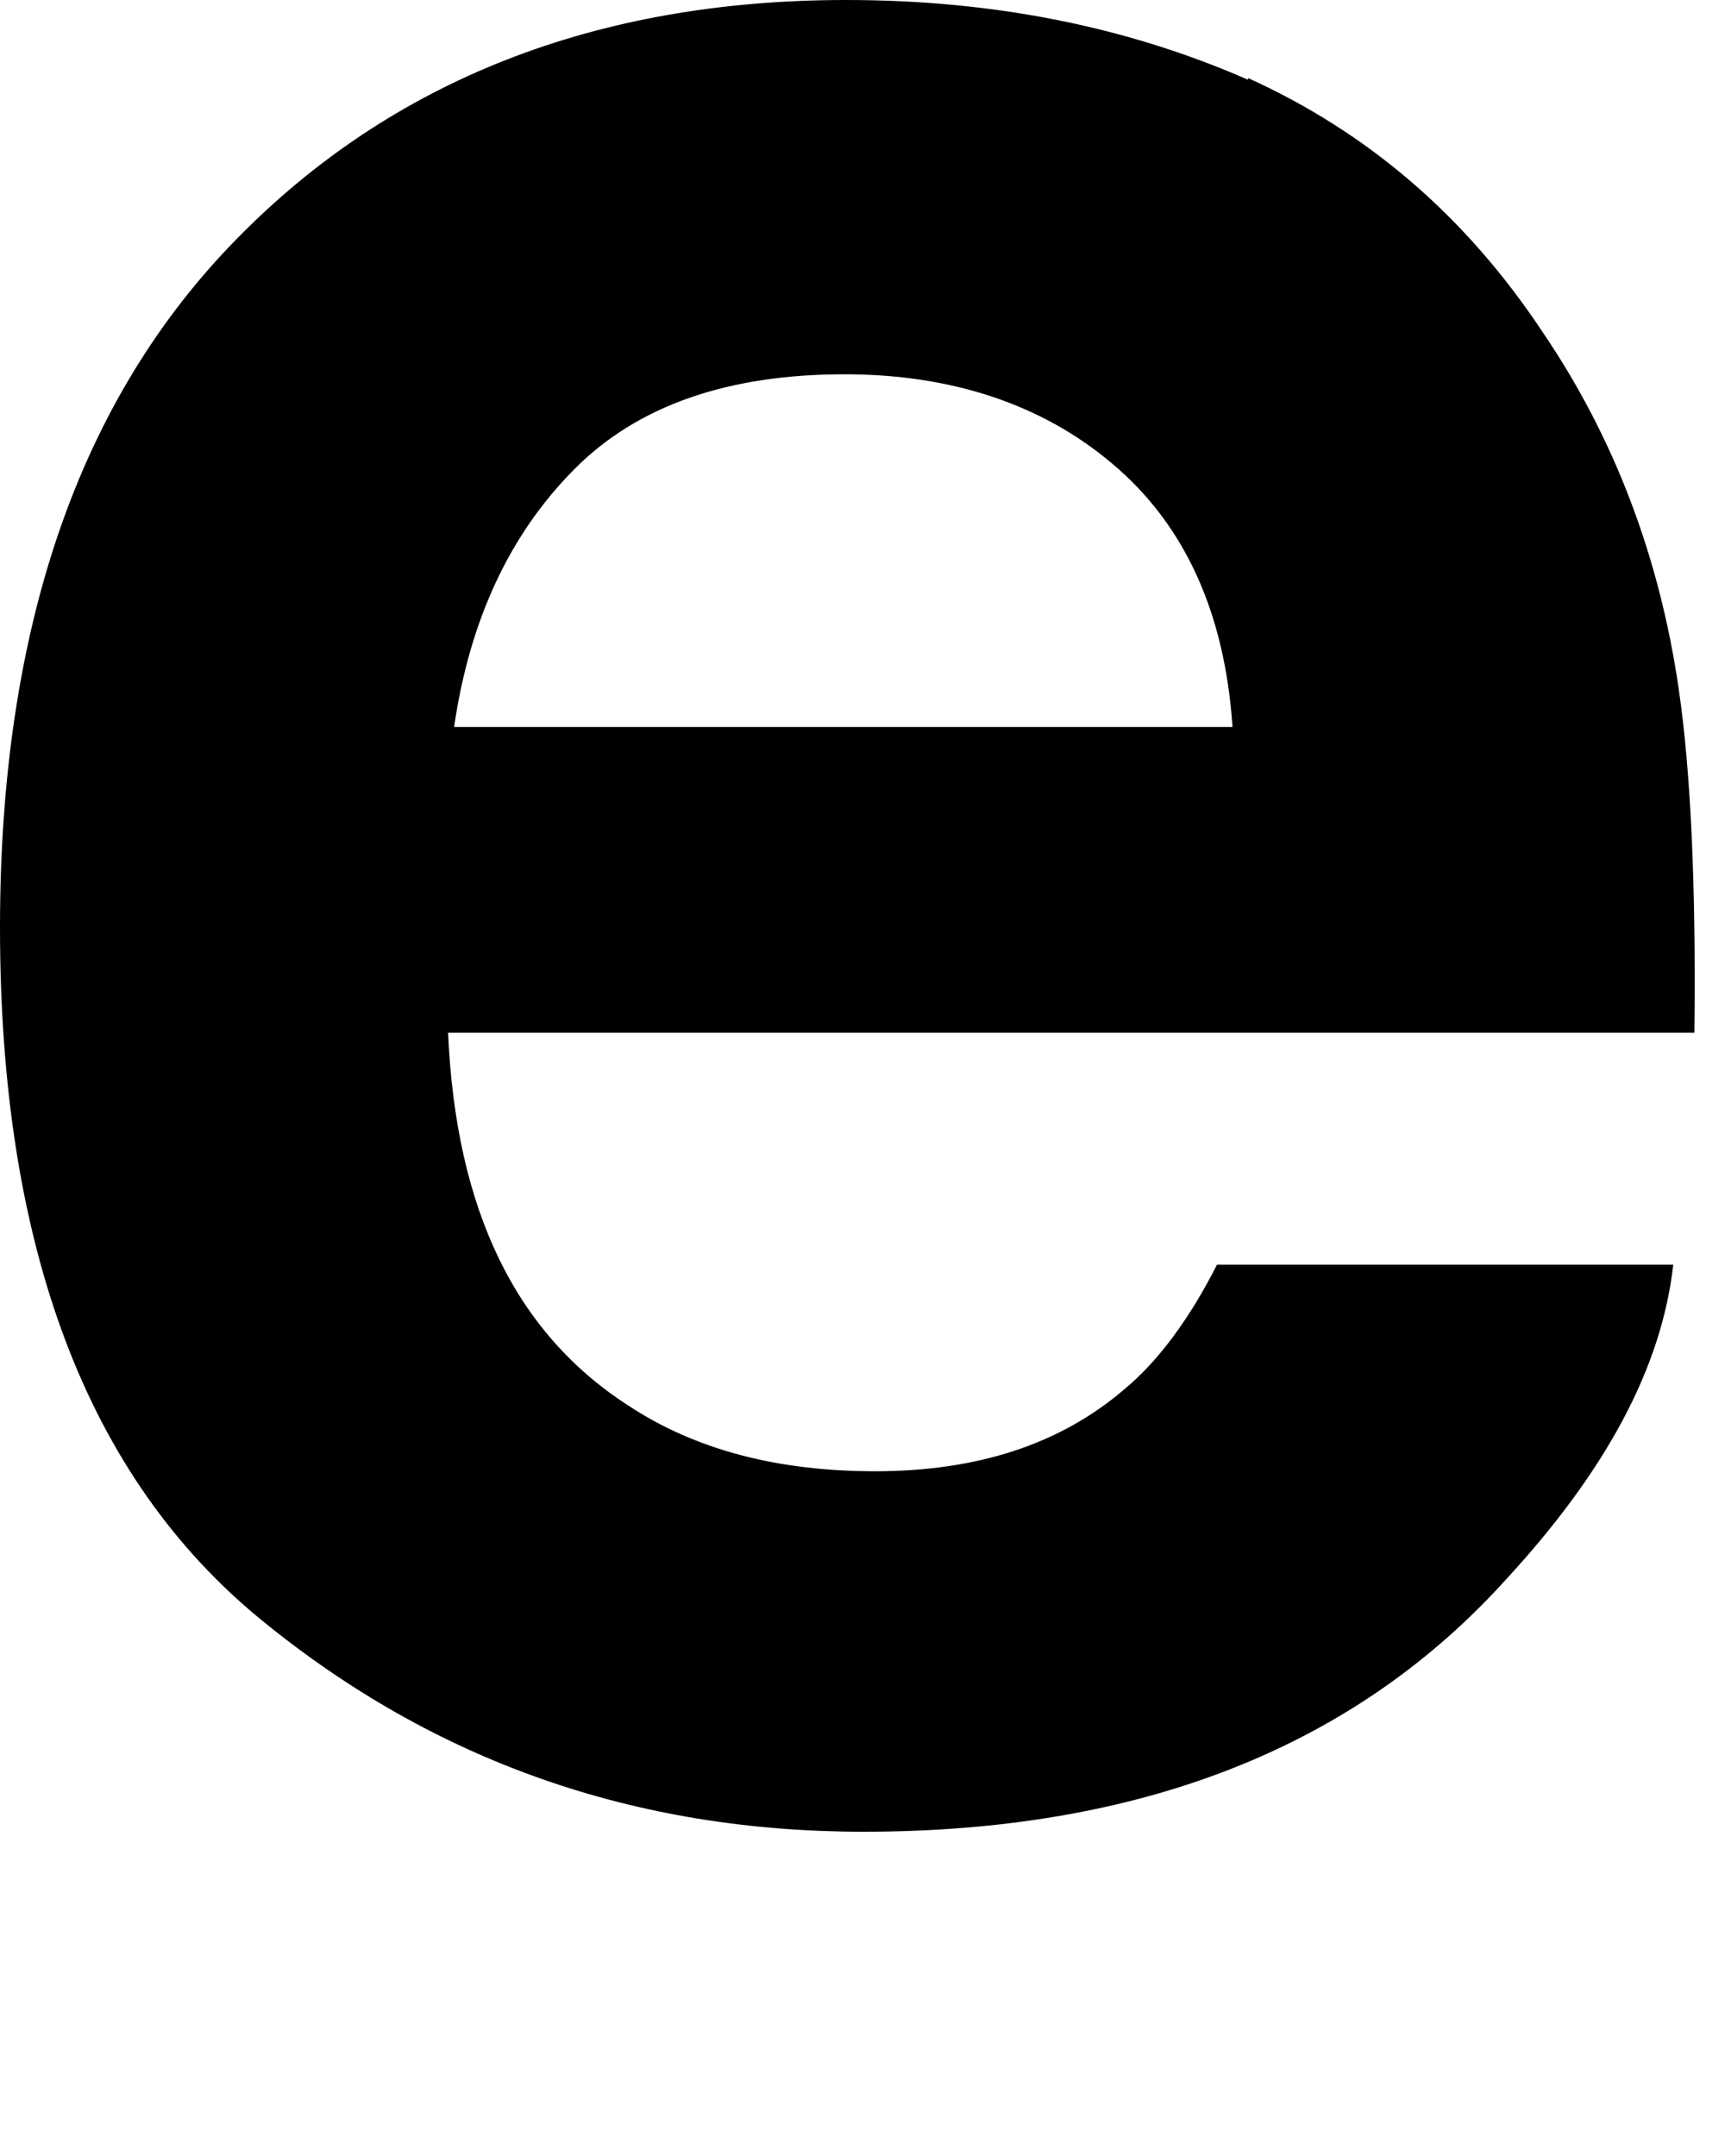 <?xml version="1.0" encoding="utf-8"?>
<svg xmlns="http://www.w3.org/2000/svg" fill="none" height="100%" overflow="visible" preserveAspectRatio="none" style="display: block;" viewBox="0 0 4 5" width="100%">
<path d="M2.894 0.181C3.172 0.307 3.4 0.502 3.579 0.773C3.741 1.012 3.848 1.288 3.893 1.6C3.92 1.785 3.933 2.047 3.929 2.395H1.039C1.057 2.807 1.196 3.091 1.456 3.259C1.613 3.363 1.805 3.412 2.029 3.412C2.267 3.412 2.459 3.349 2.607 3.222C2.688 3.155 2.76 3.055 2.822 2.933H3.88C3.853 3.173 3.723 3.412 3.494 3.661C3.14 4.054 2.643 4.248 2.002 4.248C1.474 4.248 1.008 4.086 0.605 3.756C0.202 3.426 0 2.893 0 2.151C0 1.455 0.184 0.927 0.547 0.556C0.909 0.185 1.384 0 1.962 0C2.307 0 2.616 0.063 2.894 0.185V0.181ZM1.331 1.089C1.183 1.238 1.089 1.437 1.053 1.686H2.858C2.84 1.419 2.746 1.216 2.58 1.076C2.415 0.936 2.204 0.868 1.958 0.868C1.689 0.868 1.478 0.94 1.331 1.089Z" fill="black" id="Vector"/>
</svg>